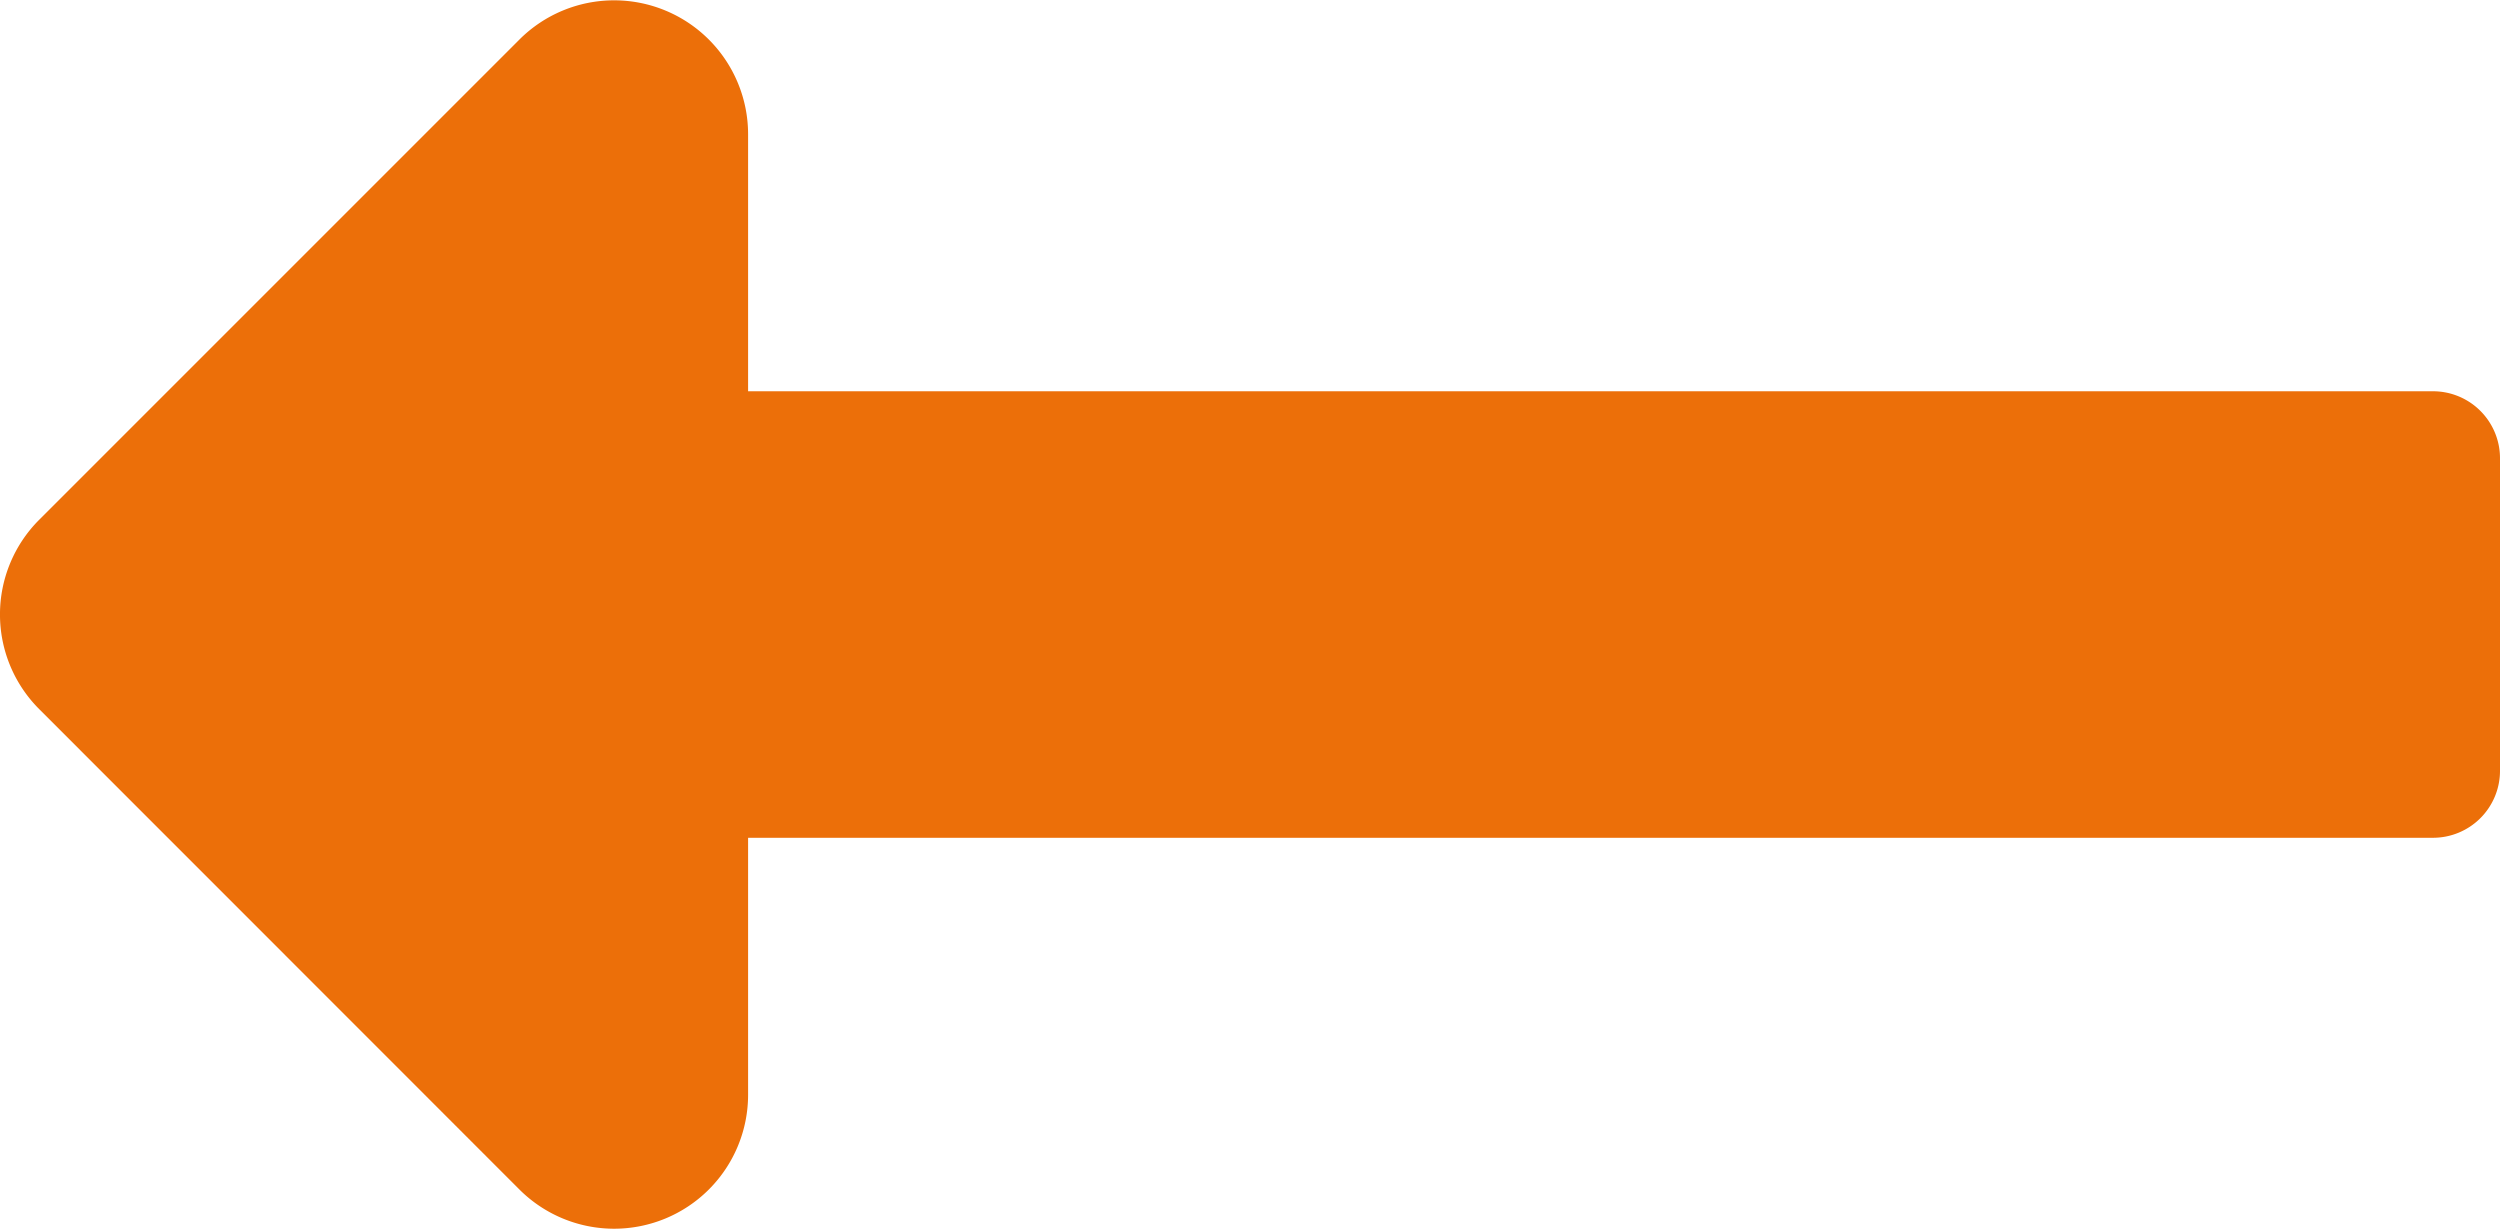 <svg xmlns="http://www.w3.org/2000/svg" width="31.5" height="15.484" viewBox="0 0 31.5 15.484"><path id="Icon_awesome-long-arrow-alt-right" data-name="Icon awesome-long-arrow-alt-right" d="M9.426,15.188h21.23a.844.844,0,0,1,.844.844v3.938a.844.844,0,0,1-.844.844H9.426v3.239a1.688,1.688,0,0,1-2.881,1.193L.494,19.193a1.687,1.687,0,0,1,0-2.386l6.051-6.051a1.688,1.688,0,0,1,2.881,1.193Z" transform="translate(0 -10.258)" fill="#ec6f09"></path></svg>